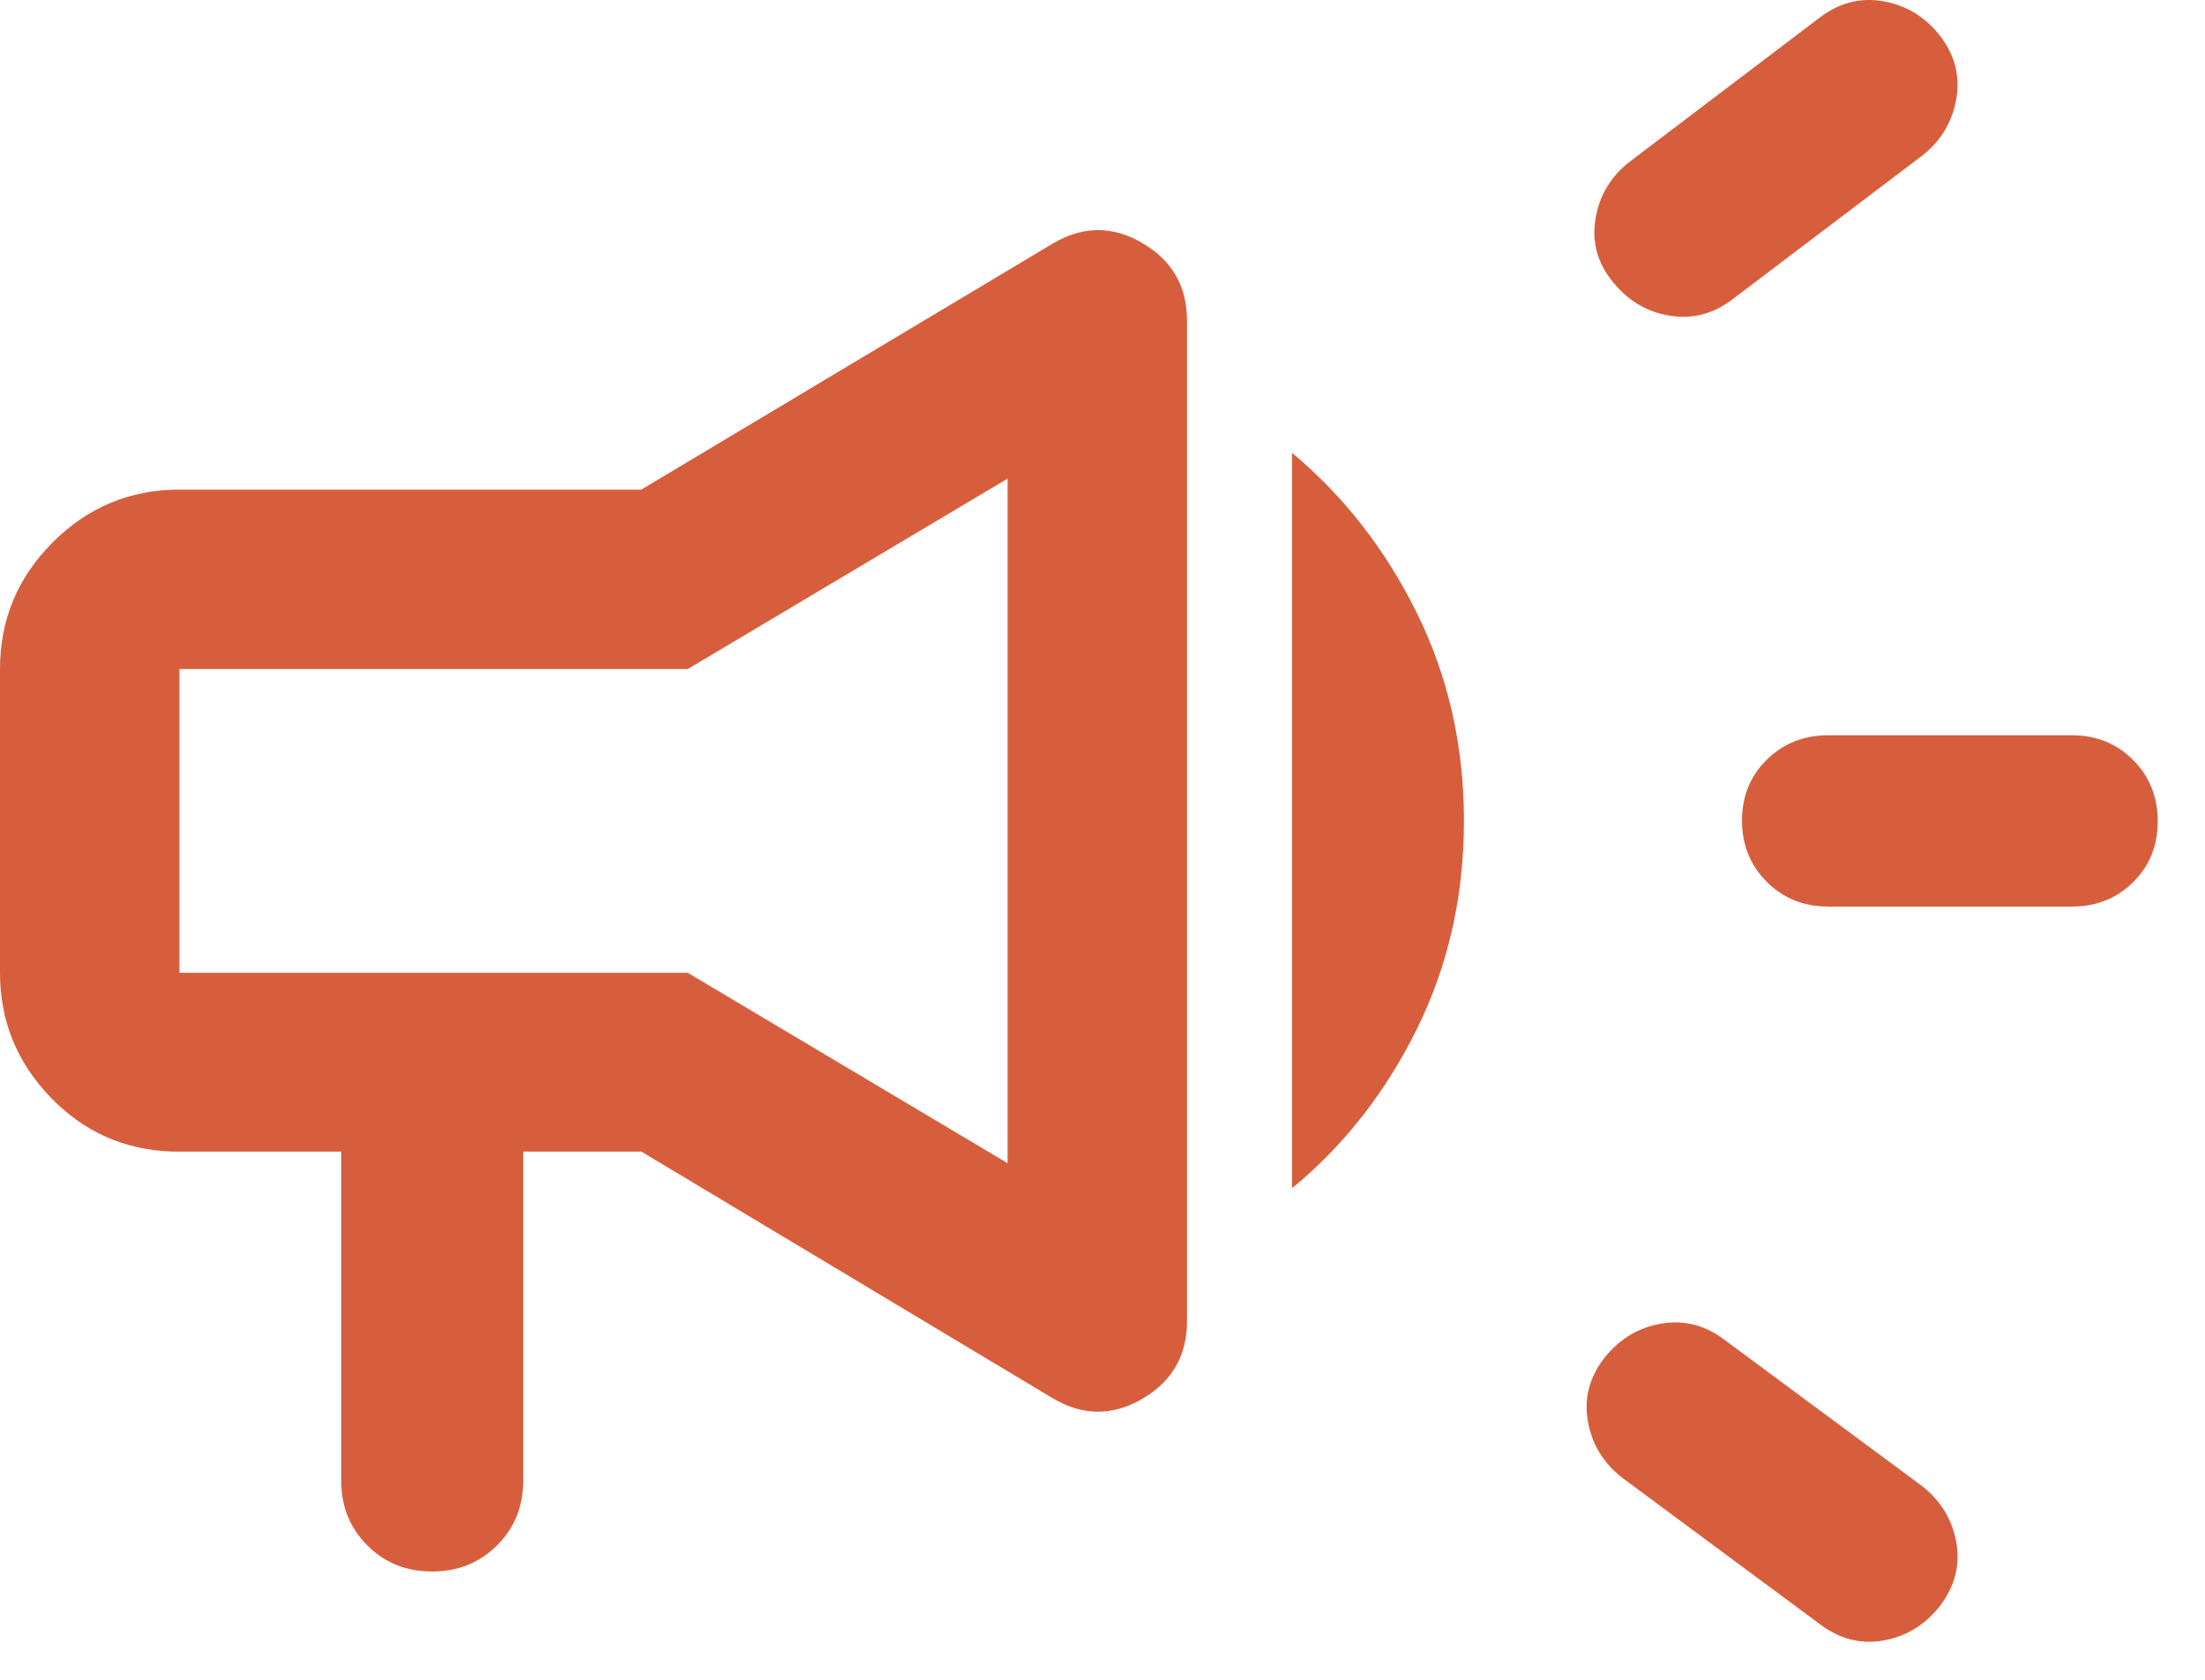 <?xml version="1.0" encoding="utf-8"?>
<svg xmlns="http://www.w3.org/2000/svg" fill="none" height="100%" overflow="visible" preserveAspectRatio="none" style="display: block;" viewBox="0 0 42 32" width="100%">
<path d="M39.468 17.27H34.827C34.358 17.27 33.966 17.113 33.653 16.799C33.339 16.485 33.181 16.096 33.181 15.632C33.181 15.168 33.339 14.781 33.654 14.471C33.969 14.162 34.359 14.007 34.825 14.007H39.468C39.931 14.007 40.318 14.164 40.631 14.478C40.944 14.792 41.1 15.181 41.1 15.645C41.1 16.109 40.944 16.496 40.631 16.805C40.318 17.115 39.931 17.27 39.468 17.27ZM30.57 25.855C30.859 25.498 31.221 25.284 31.654 25.213C32.089 25.142 32.49 25.248 32.858 25.531L36.617 28.314C36.974 28.597 37.189 28.955 37.264 29.389C37.339 29.823 37.233 30.227 36.946 30.6C36.66 30.961 36.299 31.179 35.865 31.253C35.431 31.328 35.025 31.219 34.645 30.926L30.892 28.146C30.534 27.863 30.318 27.503 30.244 27.066C30.169 26.628 30.278 26.225 30.57 25.855ZM36.617 2.962L33.008 5.696C32.64 5.979 32.239 6.085 31.805 6.014C31.37 5.943 31.009 5.729 30.721 5.371C30.428 5.013 30.317 4.613 30.39 4.17C30.462 3.727 30.679 3.364 31.041 3.081L34.661 0.335C35.03 0.053 35.431 -0.051 35.865 0.023C36.299 0.098 36.658 0.312 36.94 0.665C37.231 1.034 37.339 1.439 37.264 1.878C37.189 2.318 36.974 2.68 36.617 2.962ZM6.5 21.937H3.275C2.362 21.905 1.588 21.558 0.953 20.894C0.318 20.23 0 19.443 0 18.531V12.746C0 11.806 0.335 11.001 1.004 10.332C1.674 9.662 2.478 9.327 3.418 9.327H12.215L20.049 4.642C20.621 4.302 21.19 4.298 21.758 4.629C22.326 4.961 22.61 5.454 22.61 6.109V25.168C22.61 25.823 22.326 26.316 21.758 26.648C21.19 26.979 20.621 26.975 20.049 26.635L12.215 21.937H9.966V28.21C9.966 28.699 9.8 29.109 9.467 29.44C9.134 29.772 8.722 29.937 8.23 29.937C7.739 29.937 7.328 29.772 6.997 29.44C6.665 29.109 6.5 28.699 6.5 28.21V21.937ZM19.192 22.159V9.118L13.099 12.746H3.418V18.531H13.099L19.192 22.159ZM24.61 22.637V8.627C25.598 9.451 26.39 10.468 26.988 11.678C27.586 12.888 27.885 14.208 27.885 15.638C27.885 17.069 27.587 18.388 26.991 19.597C26.394 20.806 25.601 21.82 24.61 22.637Z" fill="#D75E3D" id="Vector"/>
</svg>